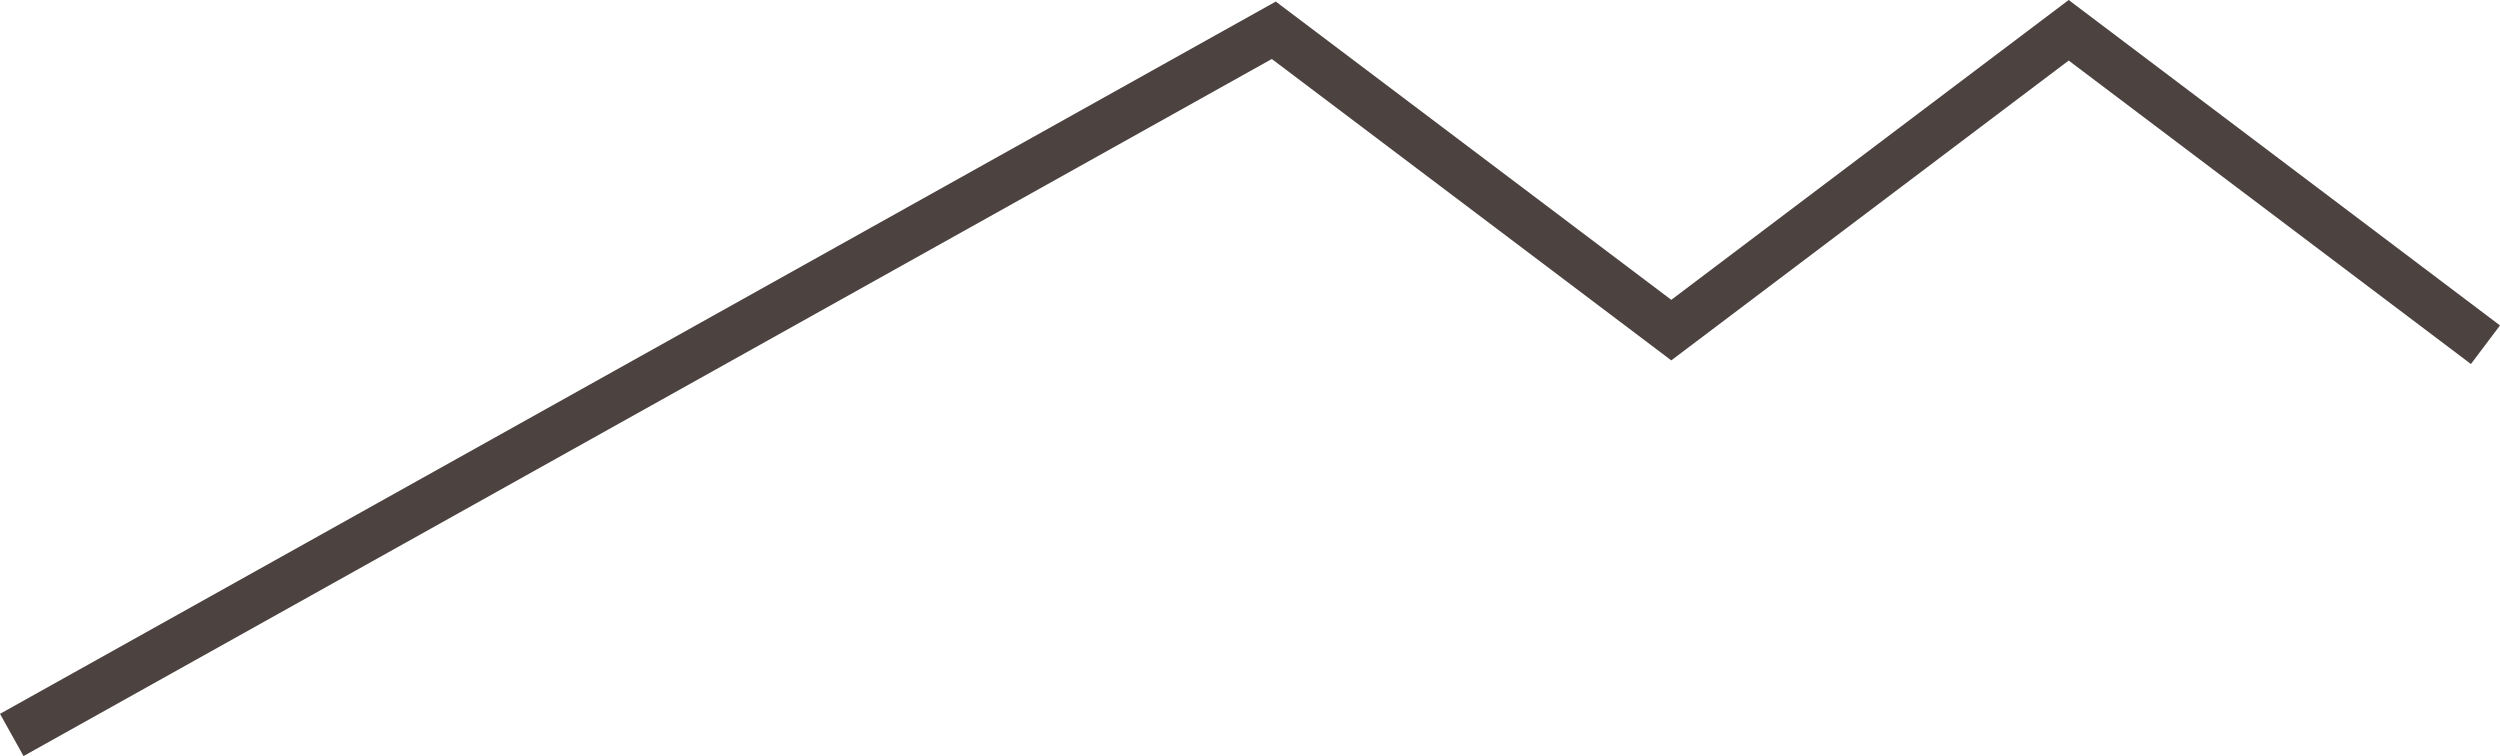 <?xml version="1.0" encoding="UTF-8"?>
<svg xmlns="http://www.w3.org/2000/svg" id="Capa_1" data-name="Capa 1" viewBox="0 0 144.5 43.7">
  <defs>
    <style>
      .cls-1 {
        fill: #4c4341;
      }
    </style>
  </defs>
  <polygon class="cls-1" points="1.36 43.7 0 41.26 73.74 .09 96.6 17.33 119.57 0 144.5 18.81 142.82 21.04 119.57 3.5 96.6 20.83 73.51 3.41 1.36 43.7"></polygon>
</svg>
